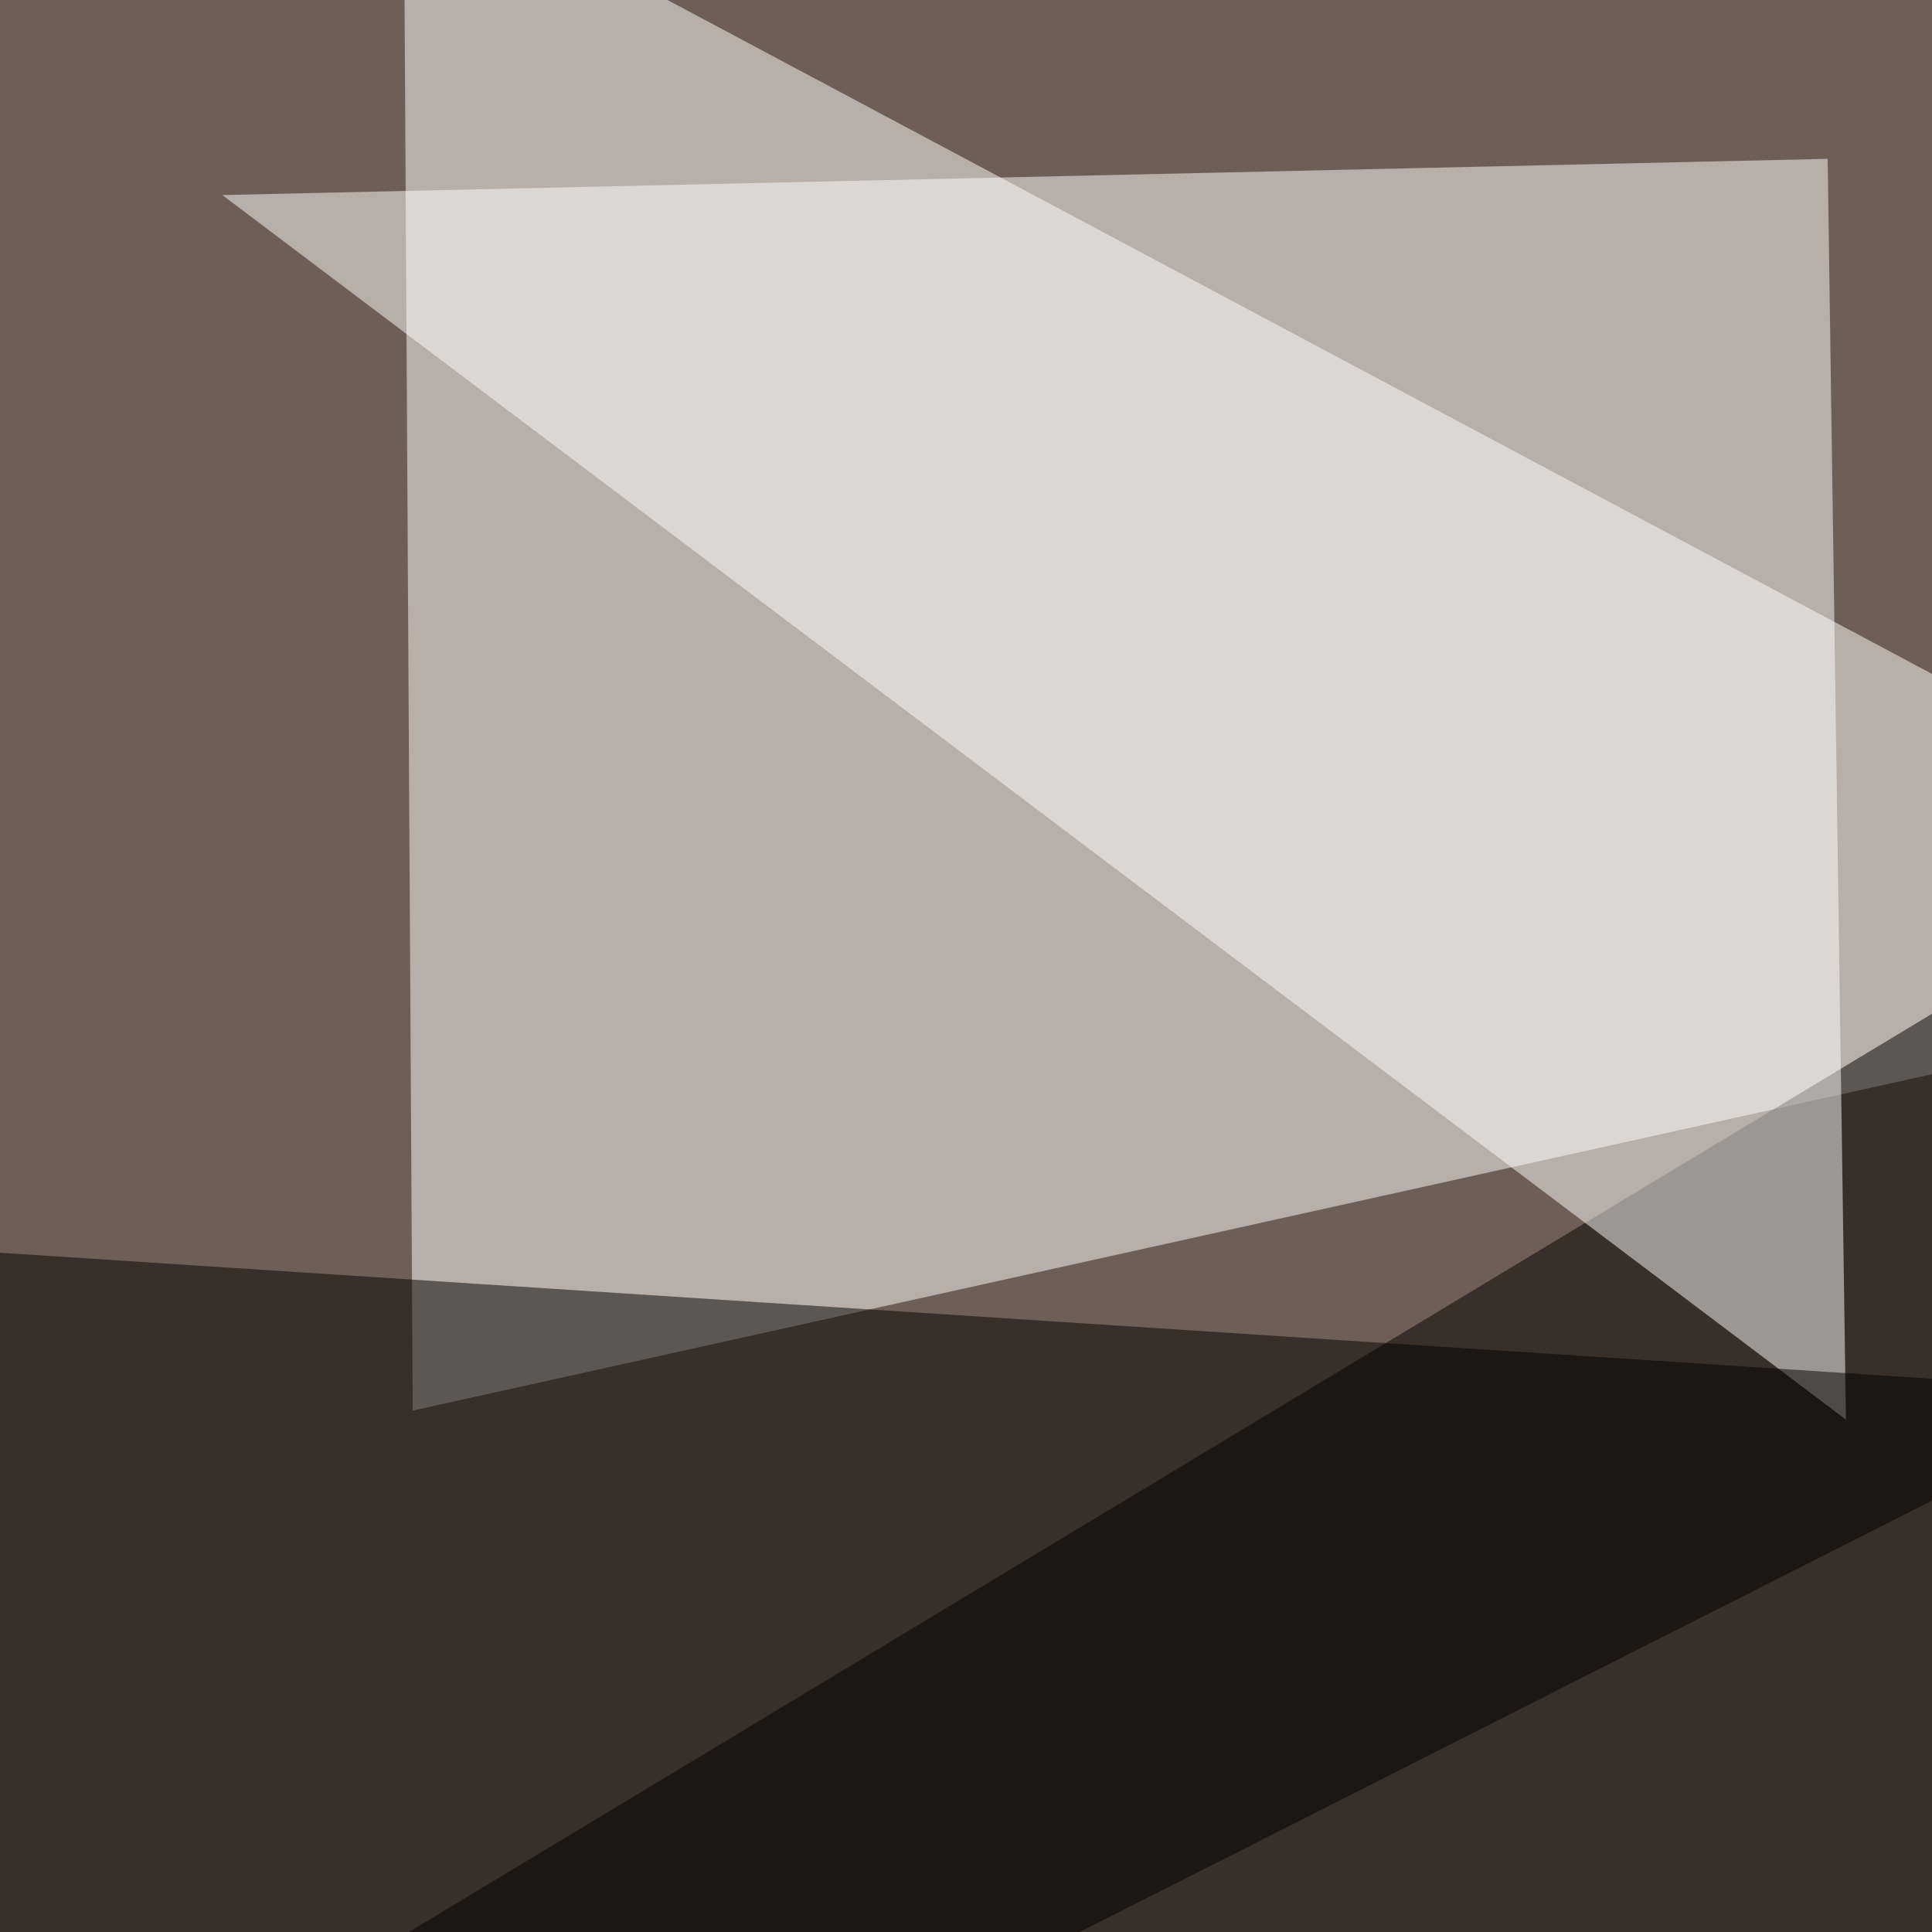 <svg xmlns="http://www.w3.org/2000/svg" width="624" height="624"><filter id="a"><feGaussianBlur stdDeviation="55"/></filter><rect width="100%" height="100%" fill="#6f5e55"/><g filter="url(#a)"><g fill-opacity=".5"><path fill="#fff" d="M130.4-45.4l2.9 501L795.4 309z"/><path d="M742.7 795.4l52.7-571.3L-45.4 731z"/><path fill="#fff" d="M590.3 51.3l5.9 407.2L71.8 63z"/><path d="M-27.8 402.8l720.7 47L10.3 795.3z"/></g></g></svg>